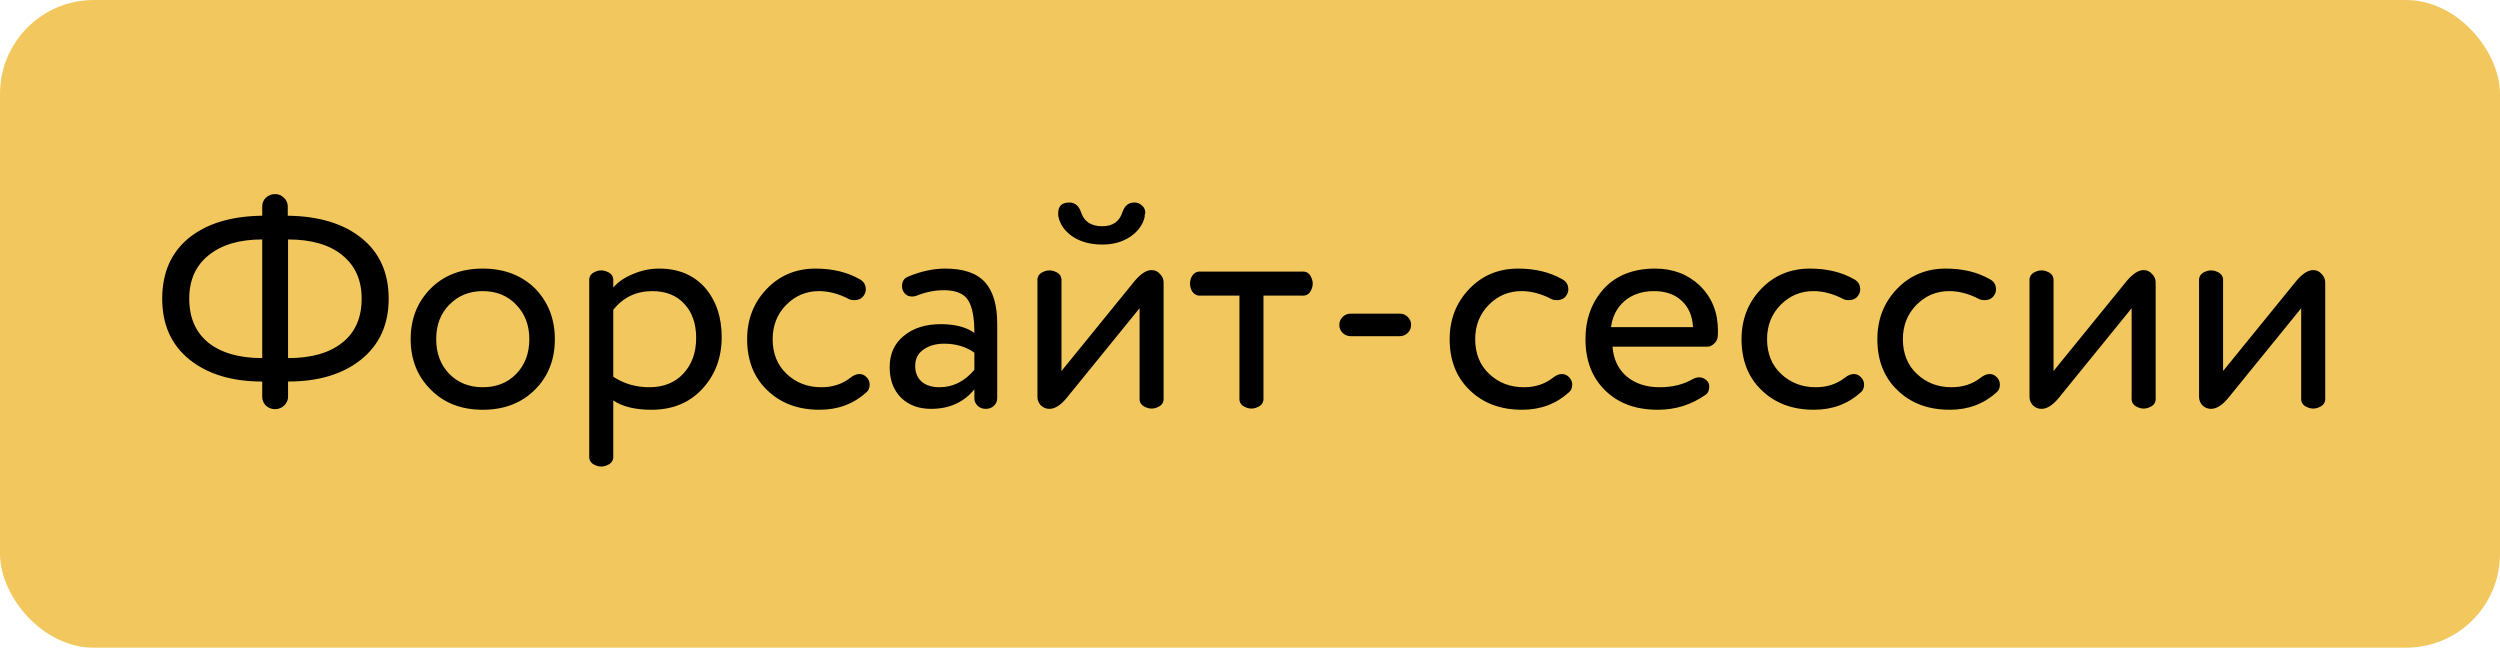 <?xml version="1.0" encoding="UTF-8"?> <svg xmlns="http://www.w3.org/2000/svg" width="799" height="207" viewBox="0 0 799 207" fill="none"> <rect width="799" height="207" rx="30" fill="#F2C85E"></rect> <path d="M91.968 65.968V68.944C101.888 69.072 109.728 71.44 115.488 76.048C121.312 80.72 124.224 87.184 124.224 95.44C124.224 103.696 121.28 110.192 115.392 114.928C109.568 119.6 101.792 121.936 92.064 121.936V126.832C92.064 127.856 91.648 128.784 90.816 129.616C89.984 130.384 89.024 130.768 87.936 130.768C86.784 130.768 85.792 130.384 84.96 129.616C84.192 128.848 83.808 127.92 83.808 126.832V121.936C74.144 121.936 66.4 119.6 60.576 114.928C54.752 110.256 51.84 103.76 51.84 95.44C51.84 87.12 54.72 80.624 60.48 75.952C66.176 71.408 73.952 69.072 83.808 68.944V65.968C83.808 64.88 84.192 63.952 84.96 63.184C85.792 62.416 86.784 62.032 87.936 62.032C89.024 62.032 89.952 62.416 90.72 63.184C91.552 63.952 91.968 64.88 91.968 65.968ZM92.064 76.528V114.448C99.488 114.448 105.248 112.816 109.344 109.552C113.504 106.288 115.584 101.584 115.584 95.44C115.584 89.488 113.504 84.848 109.344 81.52C105.248 78.192 99.488 76.528 92.064 76.528ZM83.808 114.448V76.528C76.512 76.528 70.784 78.224 66.624 81.616C62.528 84.944 60.48 89.552 60.48 95.44C60.48 101.52 62.528 106.224 66.624 109.552C70.784 112.816 76.512 114.448 83.808 114.448ZM137.683 124.528C133.395 120.304 131.251 114.928 131.251 108.4C131.251 101.872 133.395 96.464 137.683 92.176C141.907 87.952 147.443 85.84 154.291 85.84C161.075 85.84 166.643 87.952 170.995 92.176C175.219 96.528 177.331 101.936 177.331 108.4C177.331 114.928 175.219 120.304 170.995 124.528C166.707 128.816 161.139 130.96 154.291 130.96C147.443 130.96 141.907 128.816 137.683 124.528ZM139.411 108.4C139.411 112.88 140.787 116.56 143.539 119.44C146.355 122.32 149.939 123.76 154.291 123.76C158.643 123.76 162.195 122.352 164.947 119.536C167.763 116.656 169.171 112.944 169.171 108.4C169.171 103.92 167.763 100.24 164.947 97.36C162.195 94.48 158.643 93.04 154.291 93.04C150.003 93.04 146.451 94.48 143.635 97.36C140.819 100.176 139.411 103.856 139.411 108.4ZM195.998 127.984V145.552C196.126 147.024 195.518 148.048 194.174 148.624C192.83 149.264 191.486 149.264 190.142 148.624C188.798 148.048 188.19 147.024 188.318 145.552V89.968C188.19 88.496 188.798 87.472 190.142 86.896C191.486 86.256 192.83 86.256 194.174 86.896C195.518 87.472 196.126 88.496 195.998 89.968V91.888C197.534 90.096 199.646 88.656 202.334 87.568C205.022 86.416 207.806 85.84 210.686 85.84C216.766 85.84 221.63 87.856 225.278 91.888C228.862 96.048 230.654 101.328 230.654 107.728C230.654 114.32 228.574 119.856 224.414 124.336C220.318 128.752 214.91 130.96 208.19 130.96C203.006 130.96 198.942 129.968 195.998 127.984ZM195.998 98.992V120.4C199.39 122.64 203.23 123.76 207.518 123.76C212.062 123.76 215.678 122.32 218.366 119.44C221.118 116.496 222.494 112.688 222.494 108.016C222.494 103.472 221.246 99.856 218.75 97.168C216.254 94.416 212.83 93.04 208.478 93.04C203.358 93.04 199.198 95.024 195.998 98.992ZM271.23 95.536C268.03 93.872 264.862 93.04 261.726 93.04C257.694 93.04 254.238 94.48 251.358 97.36C248.414 100.304 246.942 103.984 246.942 108.4C246.942 113.008 248.446 116.72 251.454 119.536C254.462 122.352 258.142 123.76 262.494 123.76C266.078 123.76 269.15 122.768 271.71 120.784C272.734 119.952 273.726 119.536 274.686 119.536C275.518 119.536 276.254 119.856 276.894 120.496C277.598 121.2 277.95 122 277.95 122.896C277.95 123.984 277.598 124.816 276.894 125.392C272.798 129.104 267.806 130.96 261.918 130.96C255.07 130.96 249.502 128.88 245.214 124.72C240.926 120.624 238.782 115.184 238.782 108.4C238.782 102.064 240.862 96.72 245.022 92.368C249.182 88.016 254.398 85.84 260.67 85.84C266.046 85.84 270.718 86.96 274.686 89.2C276.03 89.904 276.702 90.992 276.702 92.464C276.702 93.104 276.542 93.68 276.222 94.192C275.582 95.344 274.526 95.92 273.054 95.92C272.286 95.92 271.678 95.792 271.23 95.536ZM284.34 117.328C284.34 113.104 285.844 109.776 288.852 107.344C291.86 104.848 295.796 103.6 300.66 103.6C305.204 103.6 308.788 104.528 311.412 106.384C311.412 101.52 310.74 98.032 309.396 95.92C308.052 93.808 305.46 92.752 301.62 92.752C298.804 92.752 295.924 93.328 292.98 94.48C292.468 94.672 291.988 94.768 291.54 94.768C290.132 94.768 289.14 94.128 288.564 92.848C288.372 92.4 288.276 91.952 288.276 91.504C288.276 89.968 288.916 88.944 290.196 88.432C294.292 86.704 298.26 85.84 302.1 85.84C307.924 85.84 312.148 87.28 314.772 90.16C317.396 93.04 318.708 97.488 318.708 103.504V127.312C318.708 128.208 318.356 129.008 317.652 129.712C316.948 130.352 316.084 130.672 315.06 130.672C314.036 130.672 313.172 130.352 312.468 129.712C311.764 129.008 311.412 128.208 311.412 127.312V124.432C308.02 128.592 303.412 130.672 297.588 130.672C293.62 130.672 290.42 129.488 287.988 127.12C285.556 124.688 284.34 121.424 284.34 117.328ZM311.412 118.192V112.72C308.724 110.8 305.492 109.84 301.716 109.84C299.092 109.84 296.884 110.48 295.092 111.76C293.364 112.976 292.5 114.704 292.5 116.944C292.5 119.056 293.172 120.72 294.516 121.936C295.924 123.152 297.844 123.76 300.276 123.76C304.564 123.76 308.276 121.904 311.412 118.192ZM371.888 90.256V127.024C372.016 128.496 371.408 129.52 370.064 130.096C368.72 130.736 367.376 130.736 366.032 130.096C364.688 129.52 364.08 128.496 364.208 127.024V98.512L340.88 127.216C338.96 129.52 337.136 130.672 335.408 130.672C334.32 130.672 333.392 130.288 332.624 129.52C331.92 128.752 331.568 127.856 331.568 126.832V89.968C331.44 88.496 332.048 87.472 333.392 86.896C334.736 86.256 336.08 86.256 337.424 86.896C338.768 87.472 339.376 88.496 339.248 89.968V118.576L362.576 89.872C364.56 87.504 366.384 86.32 368.048 86.32C369.136 86.32 370.032 86.736 370.736 87.568C371.504 88.336 371.888 89.232 371.888 90.256ZM358.736 67.792C359.44 65.744 360.688 64.72 362.48 64.72C363.504 64.72 364.336 65.04 364.976 65.68C365.68 66.256 366.032 67.056 366.032 68.08C366.032 68.144 366 68.24 365.936 68.368C365.936 68.432 365.904 68.56 365.84 68.752C365.84 68.944 365.84 69.136 365.84 69.328C365.264 71.824 363.728 73.936 361.232 75.664C358.736 77.328 355.76 78.16 352.304 78.16C348.592 78.16 345.456 77.328 342.896 75.664C340.4 74 338.864 71.888 338.288 69.328C338.224 69.136 338.192 68.752 338.192 68.176C338.192 65.872 339.376 64.72 341.744 64.72C343.536 64.72 344.784 65.744 345.488 67.792C346.448 70.8 348.72 72.304 352.304 72.304C355.632 72.304 357.776 70.8 358.736 67.792ZM403.804 94.48V127.024C403.932 128.496 403.324 129.52 401.98 130.096C400.636 130.736 399.292 130.736 397.948 130.096C396.604 129.52 395.996 128.496 396.124 127.024V94.48H383.932C382.46 94.608 381.404 94 380.764 92.656C380.188 91.312 380.188 89.968 380.764 88.624C381.404 87.28 382.46 86.672 383.932 86.8H415.996C417.468 86.672 418.492 87.28 419.068 88.624C419.708 89.968 419.708 91.312 419.068 92.656C418.492 94 417.468 94.608 415.996 94.48H403.804ZM431.692 100.24H447.34C448.364 100.24 449.228 100.592 449.932 101.296C450.636 102 450.988 102.832 450.988 103.792C450.988 104.816 450.636 105.68 449.932 106.384C449.228 107.088 448.364 107.44 447.34 107.44H431.692C430.668 107.44 429.804 107.088 429.1 106.384C428.396 105.68 428.044 104.848 428.044 103.888C428.044 102.864 428.396 102 429.1 101.296C429.804 100.592 430.668 100.24 431.692 100.24ZM495.761 95.536C492.561 93.872 489.393 93.04 486.257 93.04C482.225 93.04 478.769 94.48 475.889 97.36C472.945 100.304 471.473 103.984 471.473 108.4C471.473 113.008 472.977 116.72 475.985 119.536C478.993 122.352 482.673 123.76 487.025 123.76C490.609 123.76 493.681 122.768 496.241 120.784C497.265 119.952 498.257 119.536 499.217 119.536C500.049 119.536 500.785 119.856 501.425 120.496C502.129 121.2 502.481 122 502.481 122.896C502.481 123.984 502.129 124.816 501.425 125.392C497.329 129.104 492.337 130.96 486.449 130.96C479.601 130.96 474.033 128.88 469.745 124.72C465.457 120.624 463.313 115.184 463.313 108.4C463.313 102.064 465.393 96.72 469.553 92.368C473.713 88.016 478.929 85.84 485.201 85.84C490.577 85.84 495.249 86.96 499.217 89.2C500.561 89.904 501.233 90.992 501.233 92.464C501.233 93.104 501.073 93.68 500.753 94.192C500.113 95.344 499.057 95.92 497.585 95.92C496.817 95.92 496.209 95.792 495.761 95.536ZM514.88 104.56H541.088C540.896 100.976 539.68 98.16 537.44 96.112C535.264 94.064 532.32 93.04 528.608 93.04C524.832 93.04 521.696 94.096 519.2 96.208C516.768 98.32 515.328 101.104 514.88 104.56ZM549.056 105.616C549.056 106.704 549.024 107.408 548.96 107.728C548.896 108.496 548.512 109.2 547.808 109.84C547.168 110.48 546.464 110.8 545.696 110.8H515.359C515.68 114.832 517.184 118 519.872 120.304C522.624 122.608 526.144 123.76 530.432 123.76C534.464 123.76 537.984 122.896 540.992 121.168C541.696 120.784 542.4 120.592 543.104 120.592C544.064 120.592 544.928 121.008 545.696 121.84C546.08 122.288 546.272 122.864 546.272 123.568C546.272 124.784 545.888 125.648 545.12 126.16C540.576 129.36 535.488 130.96 529.856 130.96C522.816 130.96 517.216 128.912 513.056 124.816C508.832 120.72 506.72 115.248 506.72 108.4C506.72 101.936 508.704 96.528 512.672 92.176C516.64 87.952 522.08 85.84 528.992 85.84C534.688 85.84 539.456 87.664 543.296 91.312C547.136 95.088 549.056 99.856 549.056 105.616ZM589.043 95.536C585.843 93.872 582.675 93.04 579.539 93.04C575.507 93.04 572.051 94.48 569.171 97.36C566.227 100.304 564.755 103.984 564.755 108.4C564.755 113.008 566.259 116.72 569.267 119.536C572.275 122.352 575.955 123.76 580.307 123.76C583.891 123.76 586.963 122.768 589.523 120.784C590.547 119.952 591.539 119.536 592.499 119.536C593.331 119.536 594.067 119.856 594.707 120.496C595.411 121.2 595.763 122 595.763 122.896C595.763 123.984 595.411 124.816 594.707 125.392C590.611 129.104 585.619 130.96 579.731 130.96C572.883 130.96 567.315 128.88 563.027 124.72C558.739 120.624 556.595 115.184 556.595 108.4C556.595 102.064 558.675 96.72 562.835 92.368C566.995 88.016 572.211 85.84 578.483 85.84C583.859 85.84 588.531 86.96 592.499 89.2C593.843 89.904 594.515 90.992 594.515 92.464C594.515 93.104 594.355 93.68 594.035 94.192C593.395 95.344 592.339 95.92 590.867 95.92C590.099 95.92 589.491 95.792 589.043 95.536ZM632.449 95.536C629.249 93.872 626.081 93.04 622.945 93.04C618.913 93.04 615.457 94.48 612.577 97.36C609.633 100.304 608.161 103.984 608.161 108.4C608.161 113.008 609.665 116.72 612.673 119.536C615.681 122.352 619.361 123.76 623.713 123.76C627.297 123.76 630.369 122.768 632.929 120.784C633.953 119.952 634.945 119.536 635.905 119.536C636.737 119.536 637.473 119.856 638.113 120.496C638.817 121.2 639.169 122 639.169 122.896C639.169 123.984 638.817 124.816 638.113 125.392C634.017 129.104 629.025 130.96 623.137 130.96C616.289 130.96 610.721 128.88 606.433 124.72C602.145 120.624 600.001 115.184 600.001 108.4C600.001 102.064 602.081 96.72 606.241 92.368C610.401 88.016 615.617 85.84 621.889 85.84C627.265 85.84 631.937 86.96 635.905 89.2C637.249 89.904 637.921 90.992 637.921 92.464C637.921 93.104 637.761 93.68 637.441 94.192C636.801 95.344 635.745 95.92 634.273 95.92C633.505 95.92 632.897 95.792 632.449 95.536ZM688.951 90.256V127.024C689.079 128.496 688.471 129.52 687.127 130.096C685.783 130.736 684.439 130.736 683.095 130.096C681.751 129.52 681.143 128.496 681.271 127.024V98.512L657.943 127.216C656.023 129.52 654.199 130.672 652.471 130.672C651.383 130.672 650.455 130.288 649.687 129.52C648.983 128.752 648.631 127.856 648.631 126.832V89.968C648.503 88.496 649.111 87.472 650.455 86.896C651.799 86.256 653.143 86.256 654.487 86.896C655.831 87.472 656.439 88.496 656.311 89.968V118.576L679.639 89.872C681.623 87.504 683.447 86.32 685.111 86.32C686.199 86.32 687.095 86.736 687.799 87.568C688.567 88.336 688.951 89.232 688.951 90.256ZM743.138 90.256V127.024C743.266 128.496 742.658 129.52 741.314 130.096C739.97 130.736 738.626 130.736 737.282 130.096C735.938 129.52 735.33 128.496 735.458 127.024V98.512L712.13 127.216C710.21 129.52 708.386 130.672 706.658 130.672C705.57 130.672 704.642 130.288 703.874 129.52C703.17 128.752 702.818 127.856 702.818 126.832V89.968C702.69 88.496 703.298 87.472 704.642 86.896C705.986 86.256 707.33 86.256 708.674 86.896C710.018 87.472 710.626 88.496 710.498 89.968V118.576L733.826 89.872C735.81 87.504 737.634 86.32 739.298 86.32C740.386 86.32 741.282 86.736 741.986 87.568C742.754 88.336 743.138 89.232 743.138 90.256Z" fill="black"></path> </svg> 